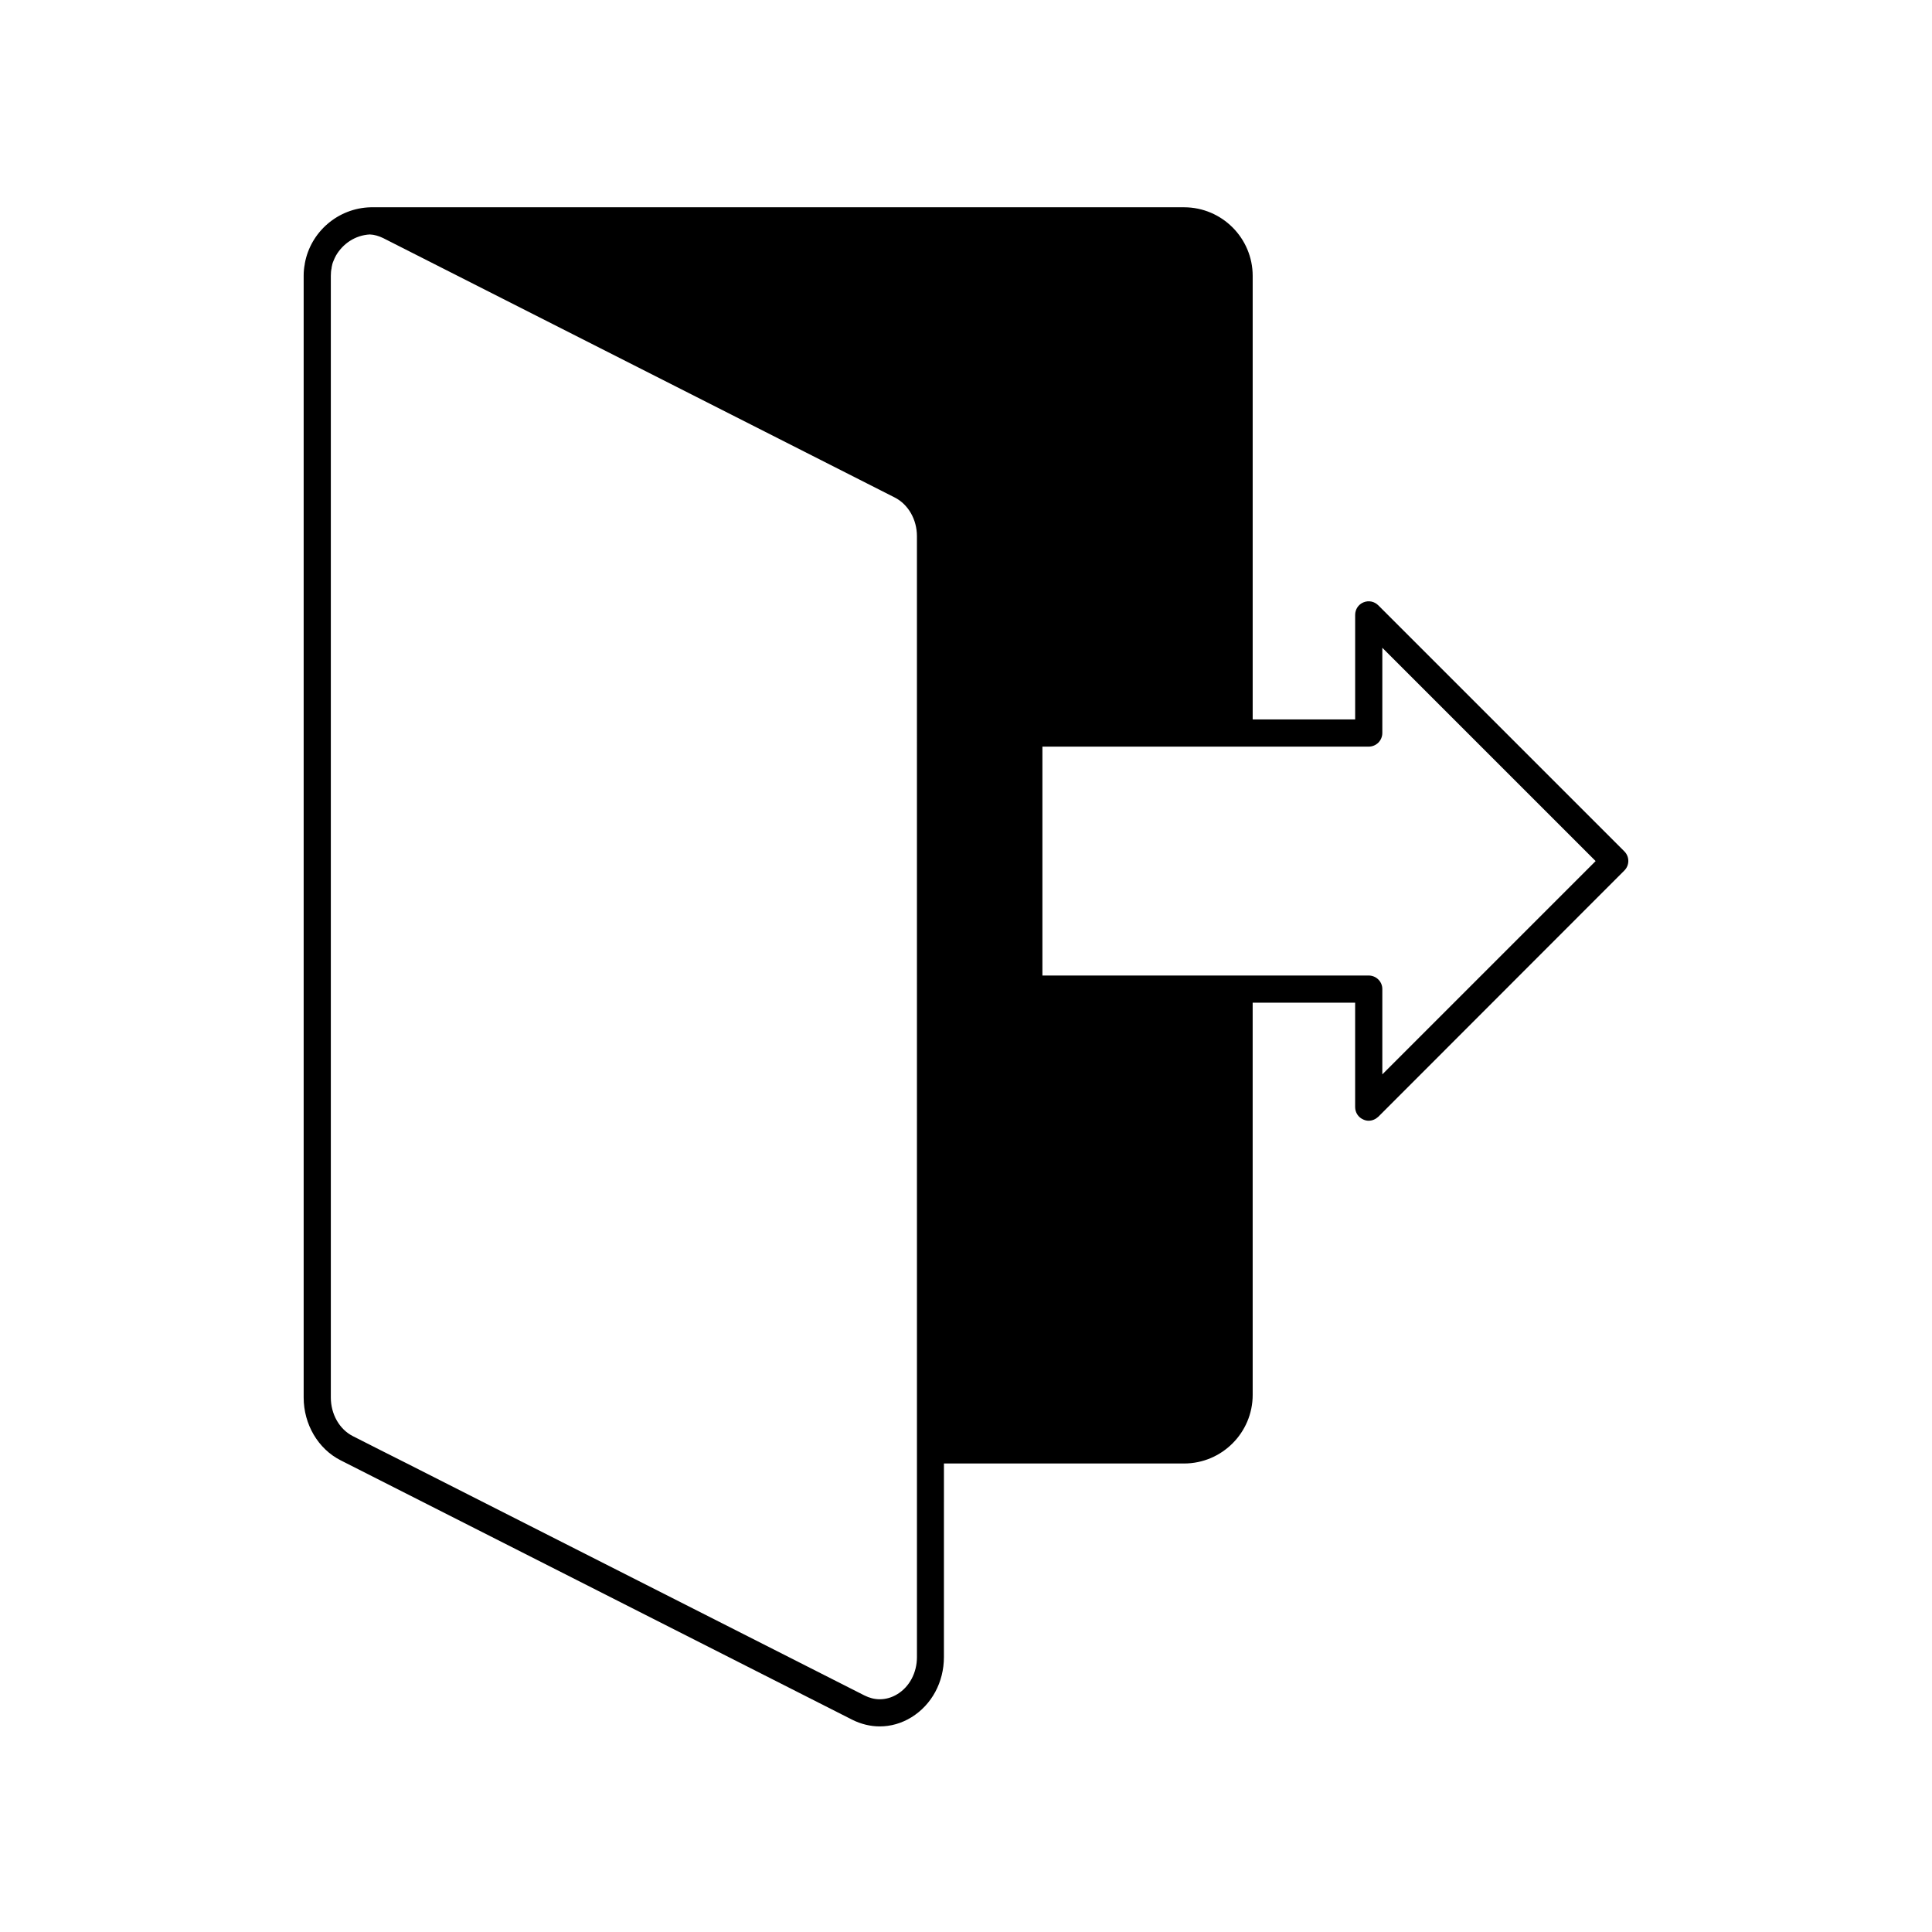 <?xml version="1.0" encoding="UTF-8"?>
<!-- Uploaded to: SVG Find, www.svgrepo.com, Generator: SVG Find Mixer Tools -->
<svg fill="#000000" width="800px" height="800px" version="1.1" viewBox="144 144 512 512" xmlns="http://www.w3.org/2000/svg">
 <path d="m574.47 369.62-65.195-65.191c-1.059-1.059-2.57-1.359-3.93-0.805-1.359 0.555-2.215 1.863-2.215 3.324v27.711h-27.156v-117.54c0-10.027-8.16-18.188-18.188-18.188h-215.48-0.051c-8.715 0.203-15.973 6.551-17.48 14.914v0.102c-0.203 1.008-0.301 2.016-0.301 3.074v297.34c0 7.106 3.828 13.602 9.773 16.625l135.62 68.77c2.316 1.16 4.836 1.762 7.254 1.762 2.922 0 5.793-0.805 8.414-2.418 5.391-3.324 8.613-9.32 8.613-15.973l0.004-51.285h63.633c10.027 0 18.188-8.16 18.188-18.188l-0.004-103.93h27.156v27.66c0 1.461 0.855 2.769 2.215 3.324 0.453 0.203 0.906 0.301 1.359 0.301 0.957 0 1.863-0.402 2.57-1.059l65.191-65.242c1.414-1.41 1.414-3.676 0.004-5.09zm-187.47 213.52c0 4.133-1.965 7.859-5.188 9.824-1.461 0.906-3.074 1.359-4.684 1.359-1.359 0-2.719-0.352-4.031-1.008l-121.22-61.465-7.106-3.578-7.254-3.68c-3.578-1.812-5.844-5.844-5.844-10.227v-297.25c0-0.707 0.051-1.41 0.203-2.066v-0.152c0.102-0.605 0.25-1.211 0.504-1.762 0.203-0.504 0.402-0.957 0.656-1.41 1.812-3.125 5.09-5.391 8.969-5.594 1.211 0.051 2.367 0.402 3.527 0.957l135.62 68.77c3.527 1.812 5.844 5.793 5.844 10.227zm123.33-154.42v-22.621c0-1.965-1.613-3.578-3.629-3.578h-86.453v-60.656h86.453c2.016 0 3.629-1.613 3.629-3.629v-22.57l56.527 56.527z"/>
</svg>